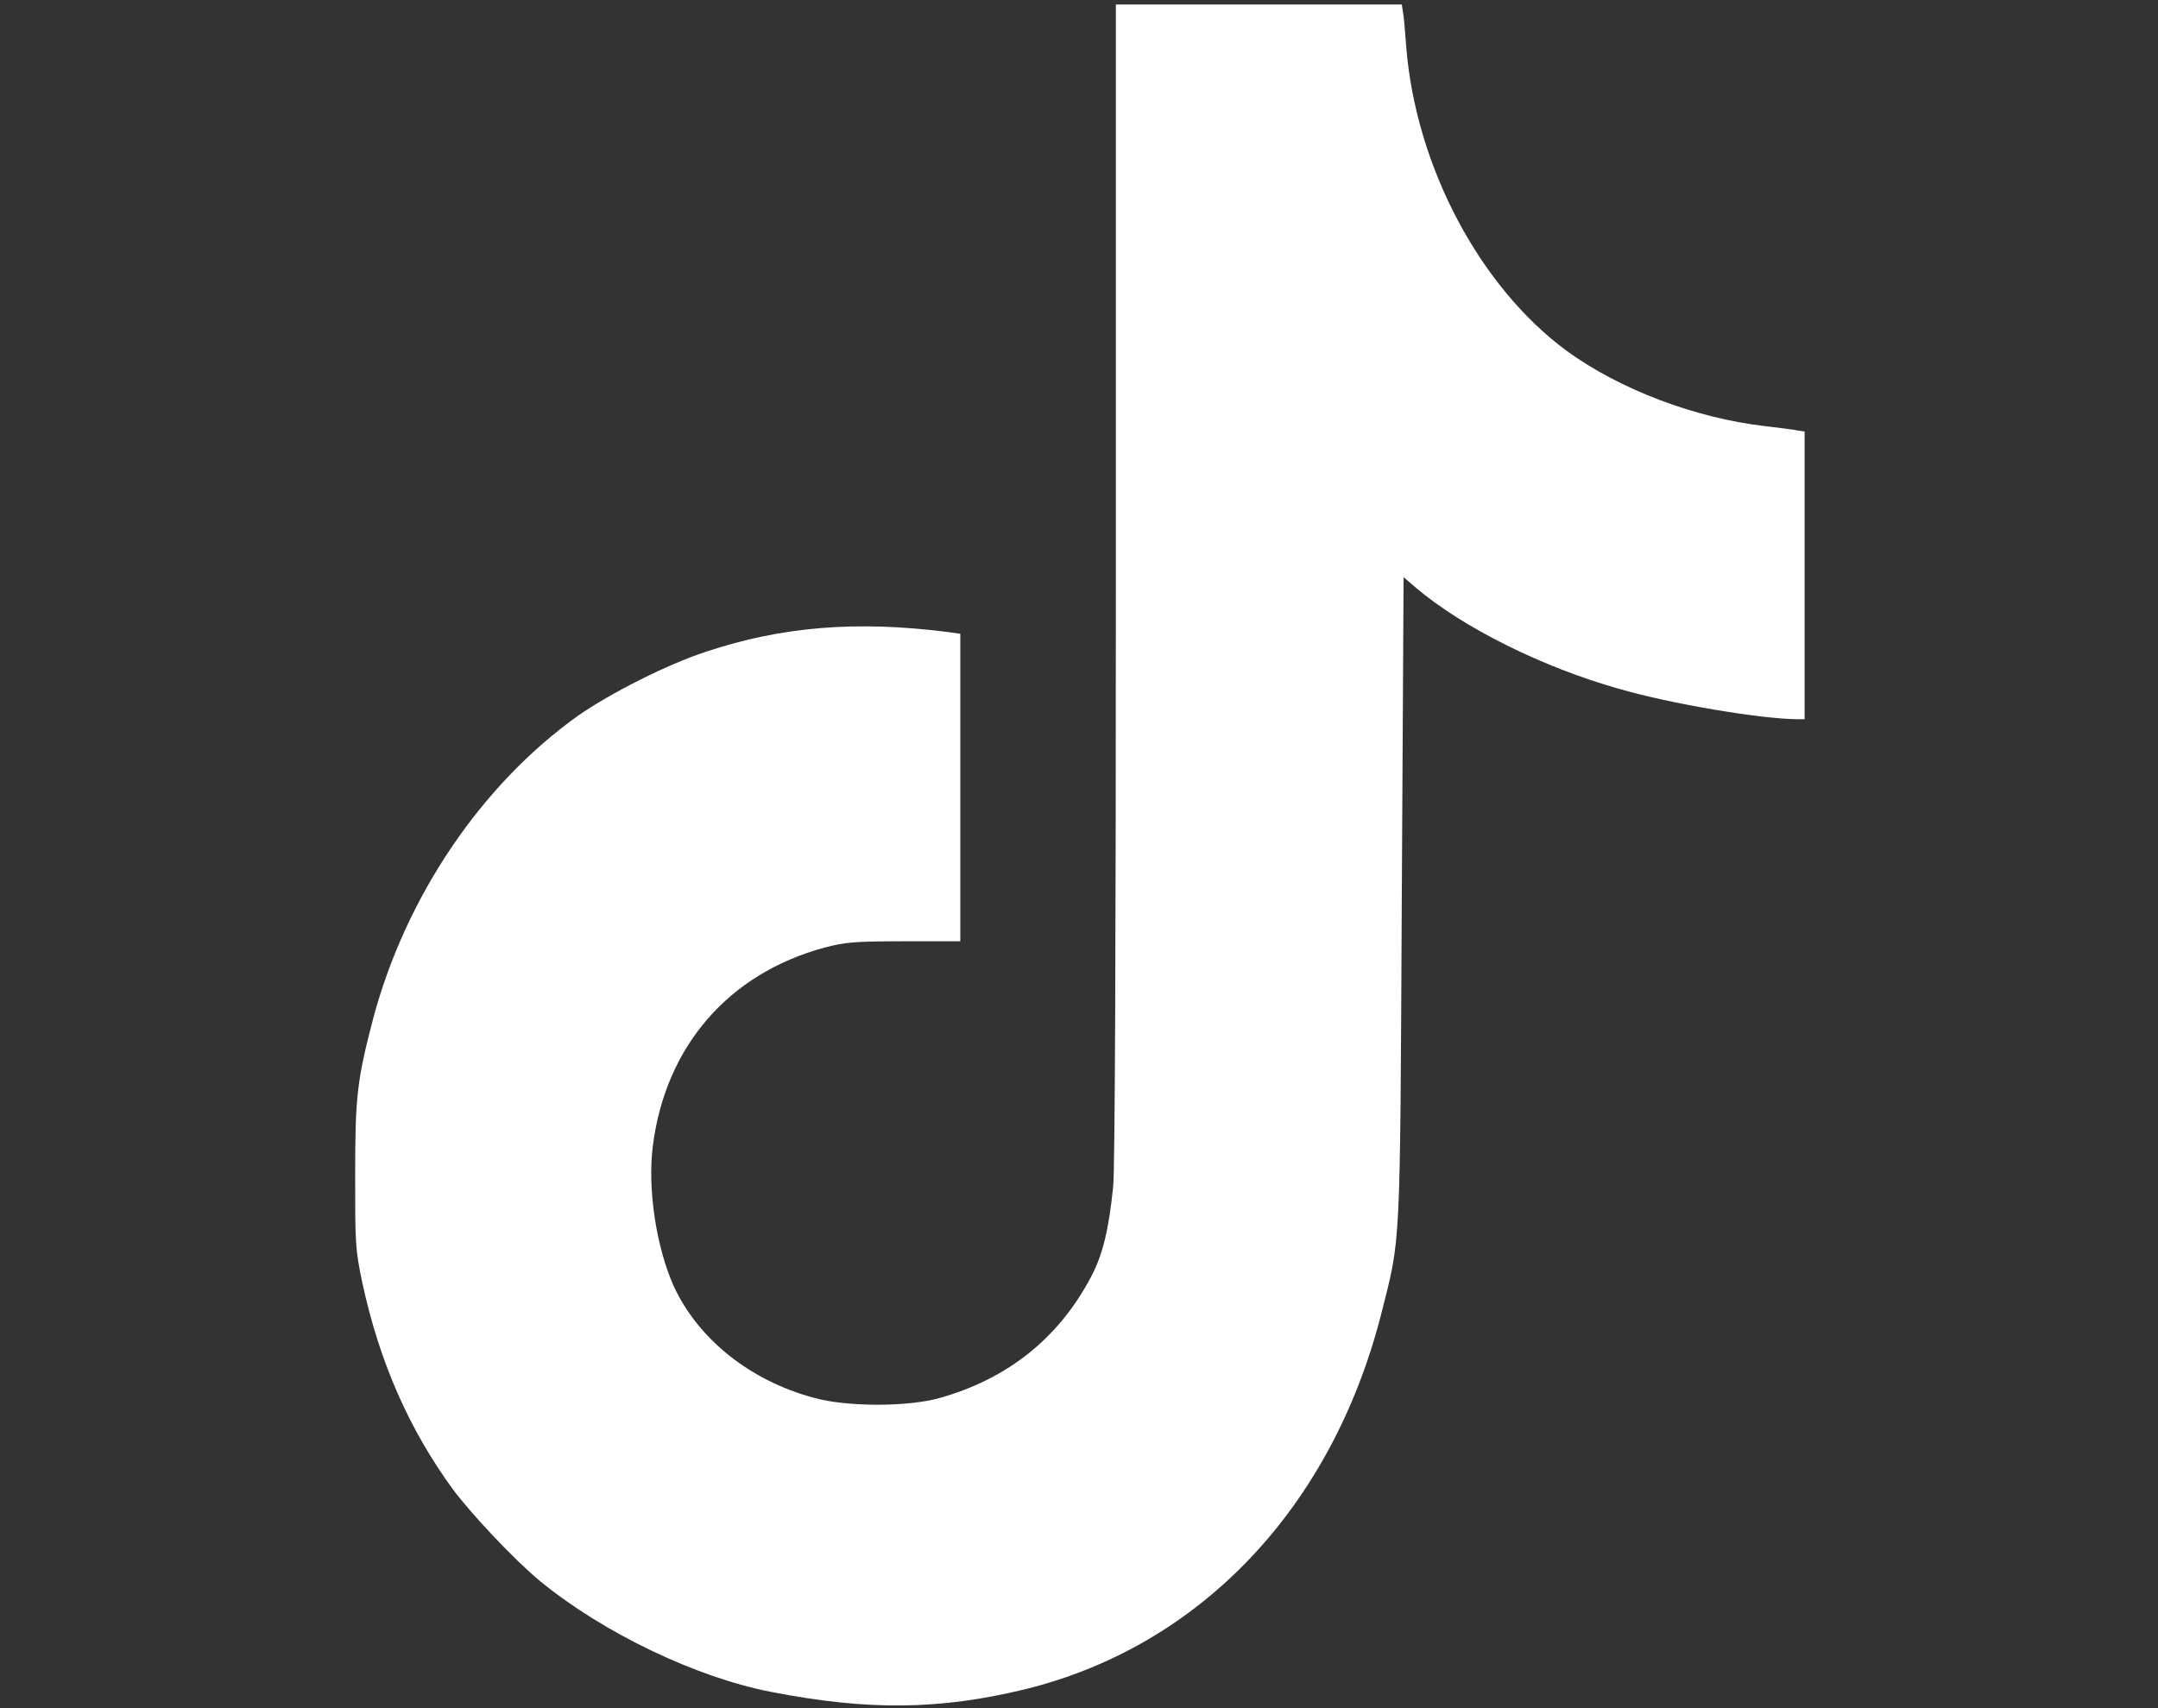 <?xml version="1.0" encoding="utf-8"?>
<!-- Generator: Adobe Illustrator 27.0.0, SVG Export Plug-In . SVG Version: 6.00 Build 0)  -->
<svg version="1.1" id="Layer_1" xmlns="http://www.w3.org/2000/svg" xmlns:xlink="http://www.w3.org/1999/xlink" x="0px" y="0px"
	 viewBox="0 0 24 19" style="enable-background:new 0 0 24 19;" xml:space="preserve">
<rect x="0" y="0" width="24" height="19" fill="#333333" stroke="none"/>
<style type="text/css">
	.st0{fill:#FFFFFF;}
</style>
<g transform="translate(0,640) scale(0.1,-0.1)">
	<path class="st0" d="M124.1,6335.3c0-40-0.1-65.5-0.3-67.3c-0.5-4.9-1.2-7.7-2.5-10.1c-3.6-6.8-9.3-11.3-16.8-13.4
		c-3.5-1-10.3-1-13.9,0c-7.2,1.9-13,6.6-15.7,12.5c-1.9,4.3-2.9,10.7-2.3,15.5c1.4,11.1,8.4,19.2,19.1,22.1c2.3,0.6,3.3,0.7,8.9,0.7
		h6.2v17.1v17.1l-1.4,0.2c-10.2,1.3-18.5,0.6-26.9-2.2c-4.3-1.4-10.6-4.6-14.2-7.1c-10.8-7.7-19.2-20.2-22.8-33.7
		c-1.8-6.9-2-8.7-2-17.4c0-7.6,0-8.2,0.8-12c1.9-8.8,5.2-16.3,10.1-23c2.1-2.8,6.8-7.8,9.7-10.2c7.1-5.8,17.4-10.7,25.7-12.3
		c10.8-2.1,18.7-2,28.2,0.3c19.5,4.8,34.1,20.2,39.6,41.7c2.2,8.7,2.1,6.6,2.3,46.3l0.2,35.7l1.4-1.2c5.2-4.4,14-8.8,22.5-11.2
		c5.8-1.7,16-3.4,20-3.4h0.7v16v16l-0.7,0.1c-0.4,0.1-2,0.3-3.7,0.5c-7.8,0.9-16.2,4.1-22.1,8.4c-9.6,7.1-16.7,20.4-17.8,33.7
		c-0.1,1.2-0.2,2.7-0.3,3.5l-0.2,1.3h-15.9h-15.9V6335.3z"/>
</g>
</svg>
